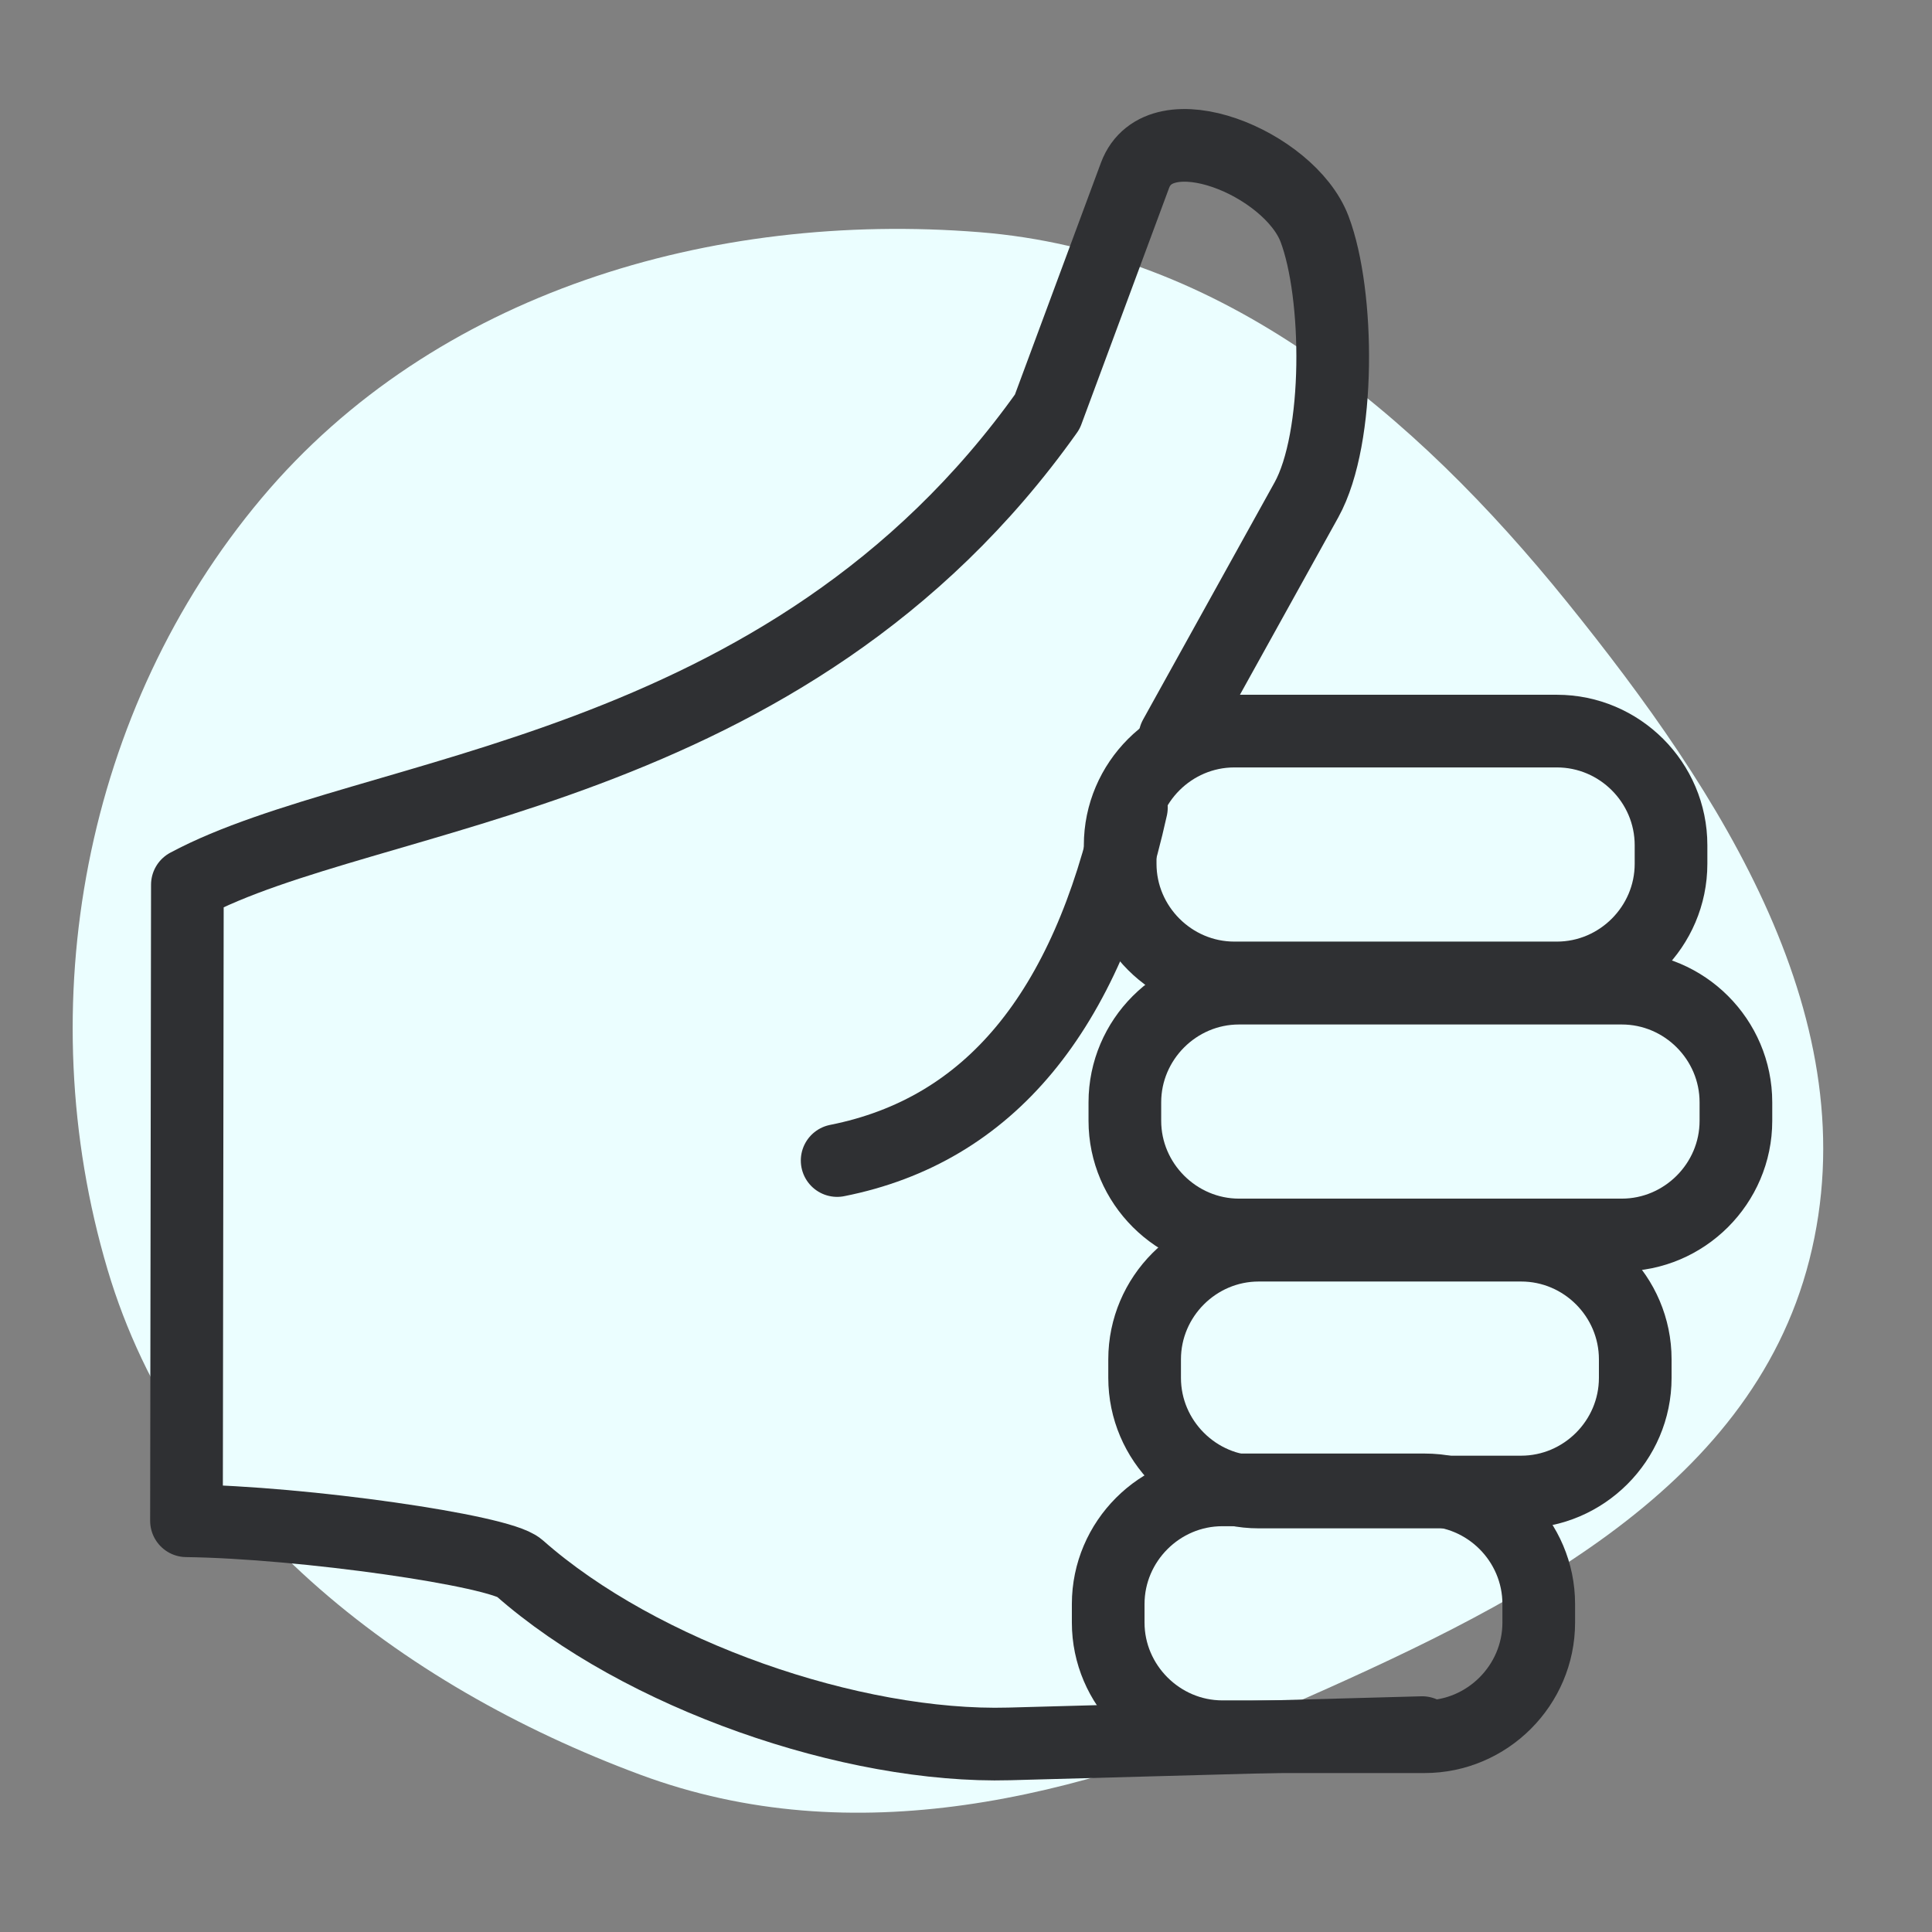 <svg width="75" height="75" viewBox="0 0 75 75" fill="none" xmlns="http://www.w3.org/2000/svg">
<rect x="0" y="0" width="75" height="75" fill="#808080" stroke="none"/>
<path fill-rule="evenodd" clip-rule="evenodd" d="M38.022 9.013C47.443 9.763 54.892 16.015 60.829 23.367C66.826 30.794 72.592 39.657 70.239 48.909C67.929 57.99 58.496 62.485 49.92 66.261C41.831 69.823 33.142 71.969 24.857 68.894C15.485 65.415 7.016 58.864 4.174 49.281C1.129 39.013 3.267 27.533 10.158 19.335C16.863 11.358 27.634 8.186 38.022 9.013Z" fill="#EBFEFF"/>
<path d="M55.209 67.26L39.183 67.698C33.092 67.867 24.874 65.034 20.152 60.862C19.392 60.189 11.768 59.094 7.239 59.036L7.274 34.346C14.321 30.569 30.521 30.262 40.656 15.984L44.06 6.81C45.01 4.251 50.058 6.335 51.029 8.885C51.991 11.415 52.048 16.997 50.717 19.403L45.608 28.617" stroke="#2F3033" stroke-width="2.821" stroke-miterlimit="22.926" stroke-linecap="round" stroke-linejoin="round"/>
<path d="M64.869 32.812V33.532C64.869 35.969 62.871 37.963 60.438 37.963H47.916C45.485 37.963 43.485 35.965 43.485 33.532V32.812C43.485 30.381 45.48 28.381 47.916 28.381H60.438C62.875 28.381 64.869 30.373 64.869 32.812Z" stroke="#2F3033" stroke-width="2.821" stroke-miterlimit="22.926" stroke-linecap="round" stroke-linejoin="round"/>
<path d="M67.388 42.791V43.511C67.388 45.947 65.386 47.941 62.957 47.941H48.098C45.669 47.941 43.667 45.94 43.667 43.511V42.791C43.667 40.362 45.661 38.36 48.098 38.36H62.957C65.393 38.36 67.388 40.354 67.388 42.791Z" stroke="#2F3033" stroke-width="2.821" stroke-miterlimit="22.926" stroke-linecap="round" stroke-linejoin="round"/>
<path d="M63.48 52.769V53.489C63.48 55.925 61.482 57.92 59.049 57.92H48.864C46.431 57.92 44.434 55.922 44.434 53.489V52.769C44.434 50.336 46.428 48.338 48.864 48.338H59.051C61.488 48.338 63.48 50.332 63.48 52.769Z" stroke="#2F3033" stroke-width="2.821" stroke-miterlimit="22.926" stroke-linecap="round" stroke-linejoin="round"/>
<path d="M59.734 62.268V62.988C59.734 65.425 57.732 67.419 55.303 67.419H47.451C45.022 67.419 43.02 65.417 43.02 62.988V62.268C43.02 59.839 45.015 57.837 47.451 57.837H55.303C57.742 57.837 59.734 59.831 59.734 62.268Z" stroke="#2F3033" stroke-width="2.821" stroke-miterlimit="22.926" stroke-linecap="round" stroke-linejoin="round"/>
<path d="M43.921 31.352C42.164 39.29 38.411 43.878 32.498 45.052" stroke="#2F3033" stroke-width="2.821" stroke-miterlimit="22.926" stroke-linecap="round" stroke-linejoin="round"/>
</svg>
